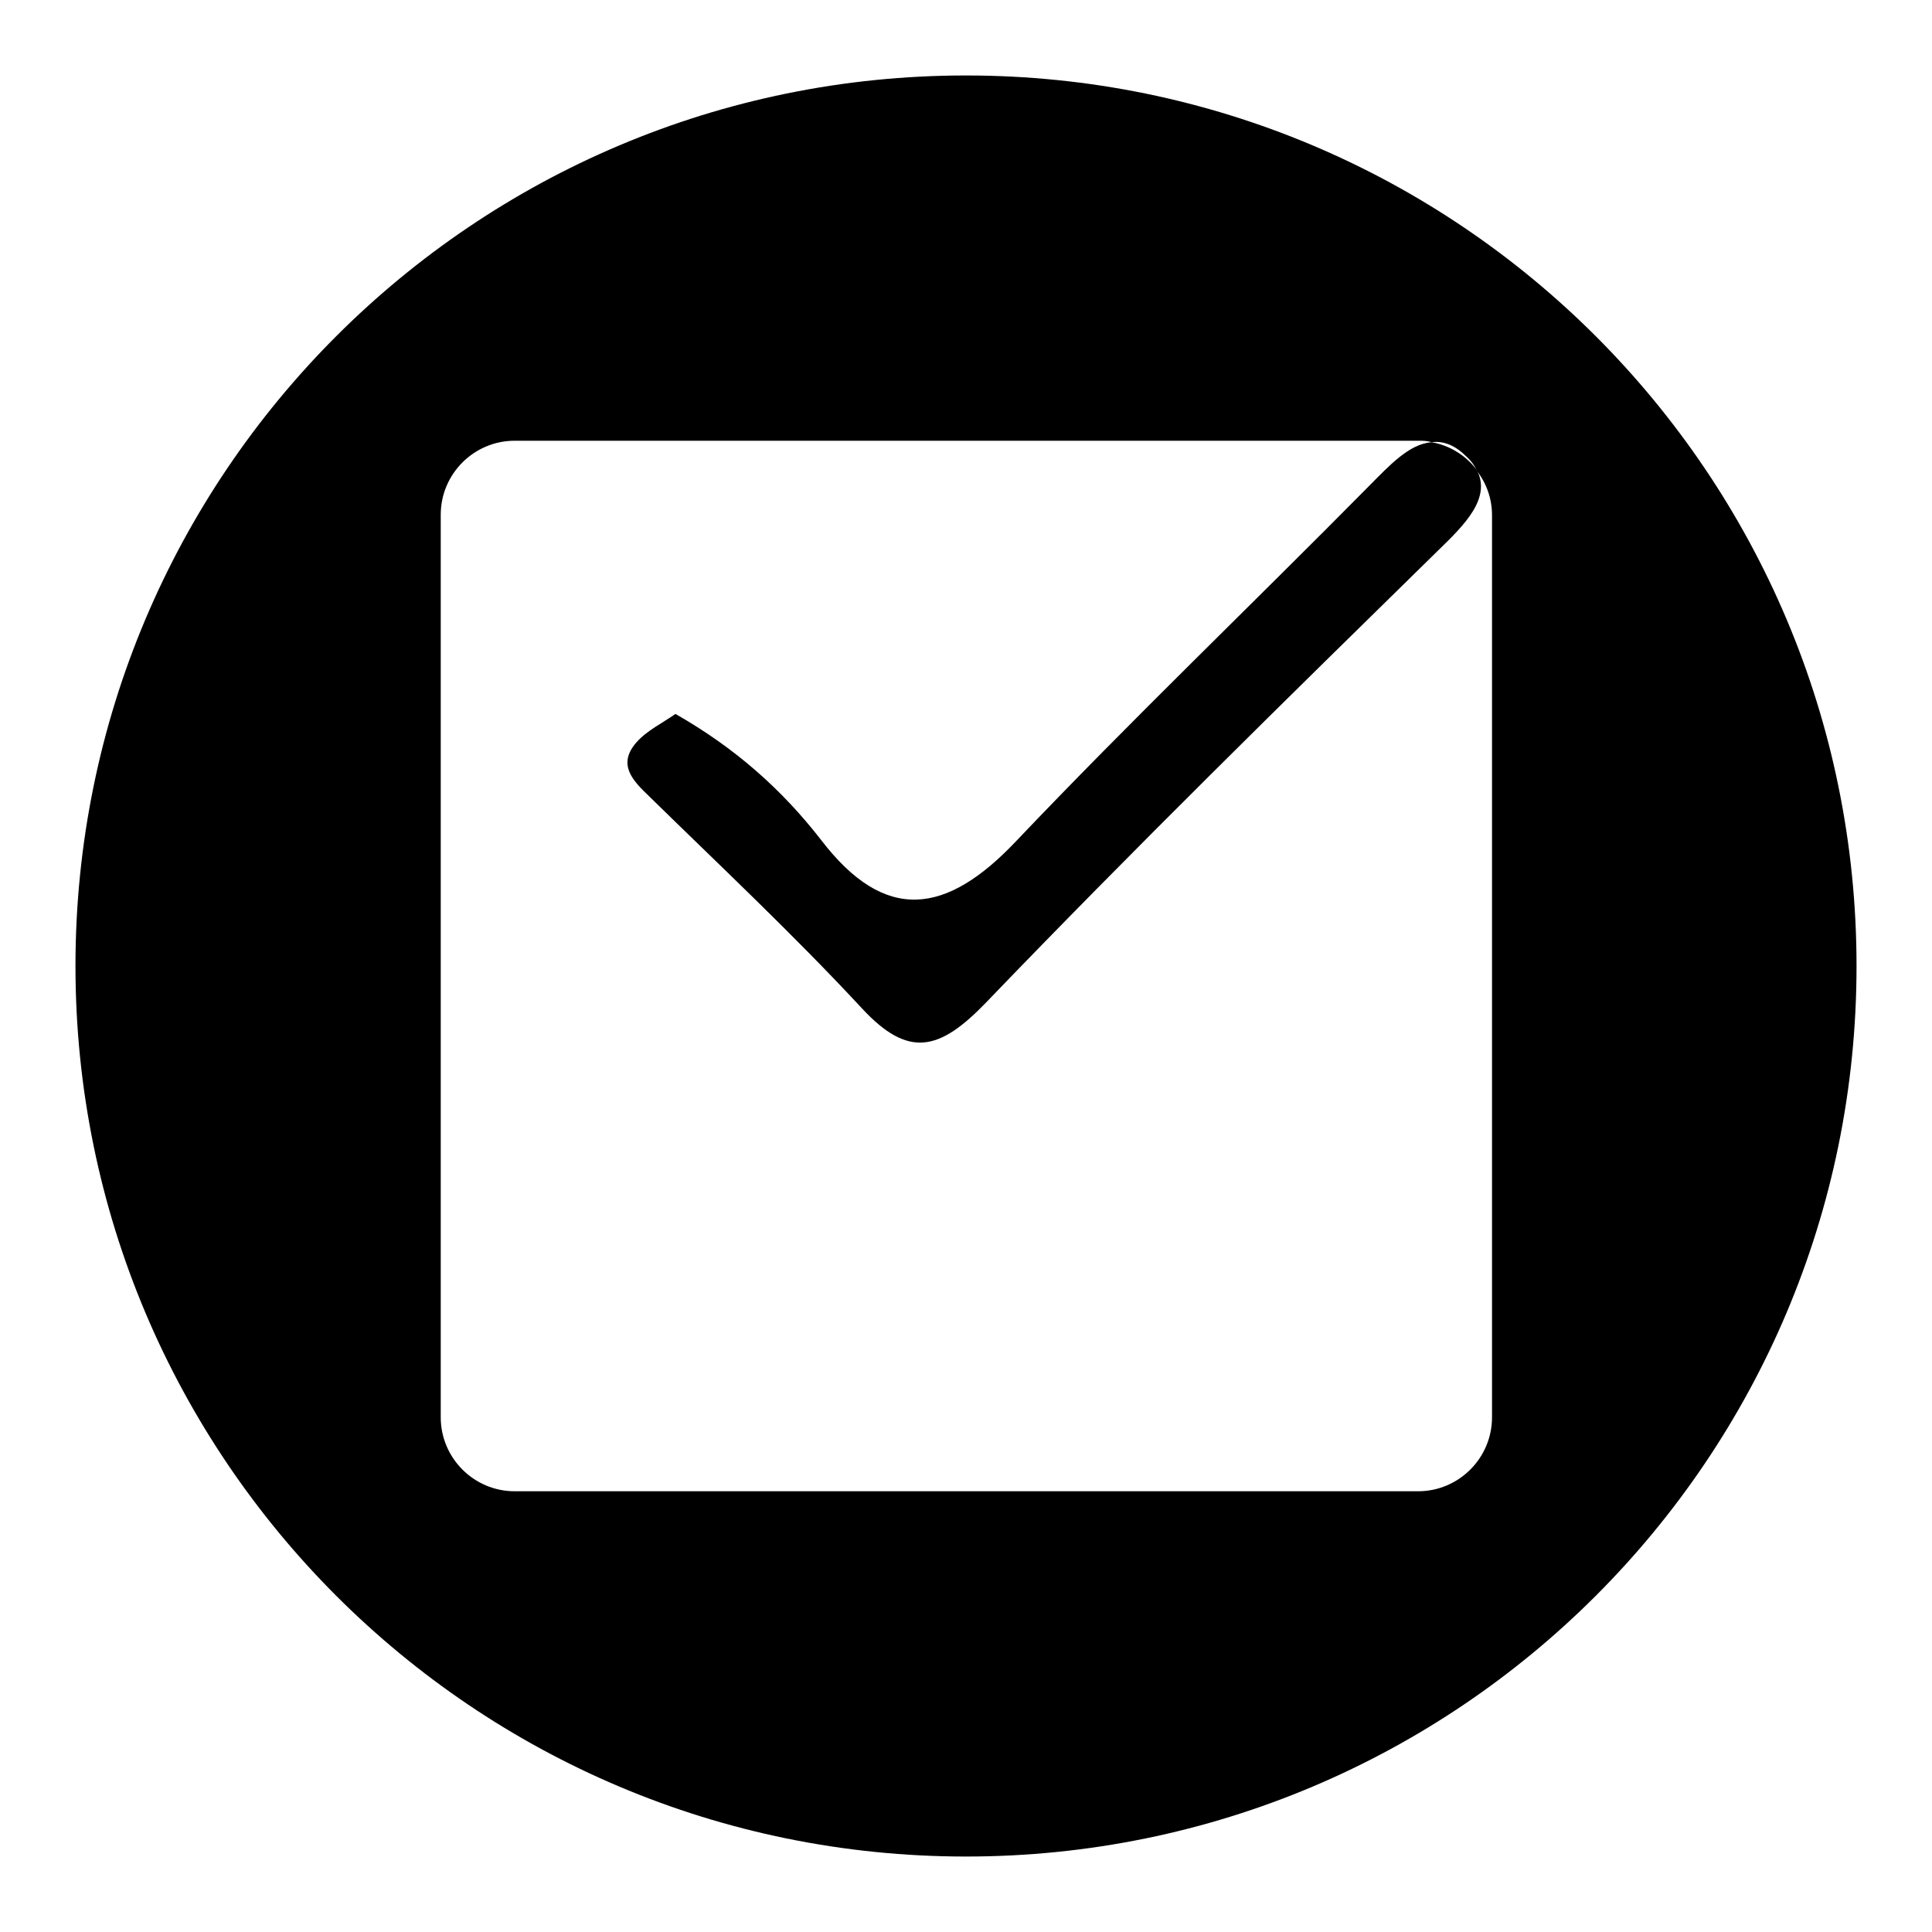 <?xml version="1.0" encoding="utf-8"?>
<!-- Svg Vector Icons : http://www.onlinewebfonts.com/icon -->
<!DOCTYPE svg PUBLIC "-//W3C//DTD SVG 1.1//EN" "http://www.w3.org/Graphics/SVG/1.1/DTD/svg11.dtd">
<svg version="1.1" xmlns="http://www.w3.org/2000/svg" xmlns:xlink="http://www.w3.org/1999/xlink" x="0px" y="0px" viewBox="0 0 256 256" enable-background="new 0 0 256 256" xml:space="preserve">
<g><g><path fill="#000000" d="M128,10C62.8,10,10,62.8,10,128c0,65.2,52.8,118,118,118c65.2,0,118-52.8,118-118C246,62.8,193.2,10,128,10z M197.7,187.8c0,5.4-4.4,9.8-9.8,9.8H68.2c-5.4,0-9.8-4.4-9.8-9.8V68.2c0-5.4,4.4-9.8,9.8-9.8h119.7c0.6,0,1.2,0,1.8,0.2c1.4-0.2,3,0.3,4.5,1.8c0.7,0.6,1.2,1.3,1.5,2c1.3,1.7,2,3.7,2,5.9V187.8z"/><path fill="#000000" d="M181.5,64.3c-15.6,15.8-31.6,31.1-46.9,47.2c-9.2,9.7-17.3,10.9-25.8-0.2c-5.2-6.7-11.4-12.2-19.3-16.7c-1.7,1.2-3.8,2.2-5.2,3.8c-2.5,2.9-0.5,5,1.7,7.1c9.5,9.3,19.2,18.4,28.2,28.1c6.2,6.7,10.3,5.6,16.4-0.7c19.6-20.4,39.9-40.3,60.1-60.1c3.4-3.3,6.9-6.8,5-10.5c-1.4-1.9-3.6-3.3-6-3.7C186.7,58.8,184,61.8,181.5,64.3z"/></g></g>
</svg>